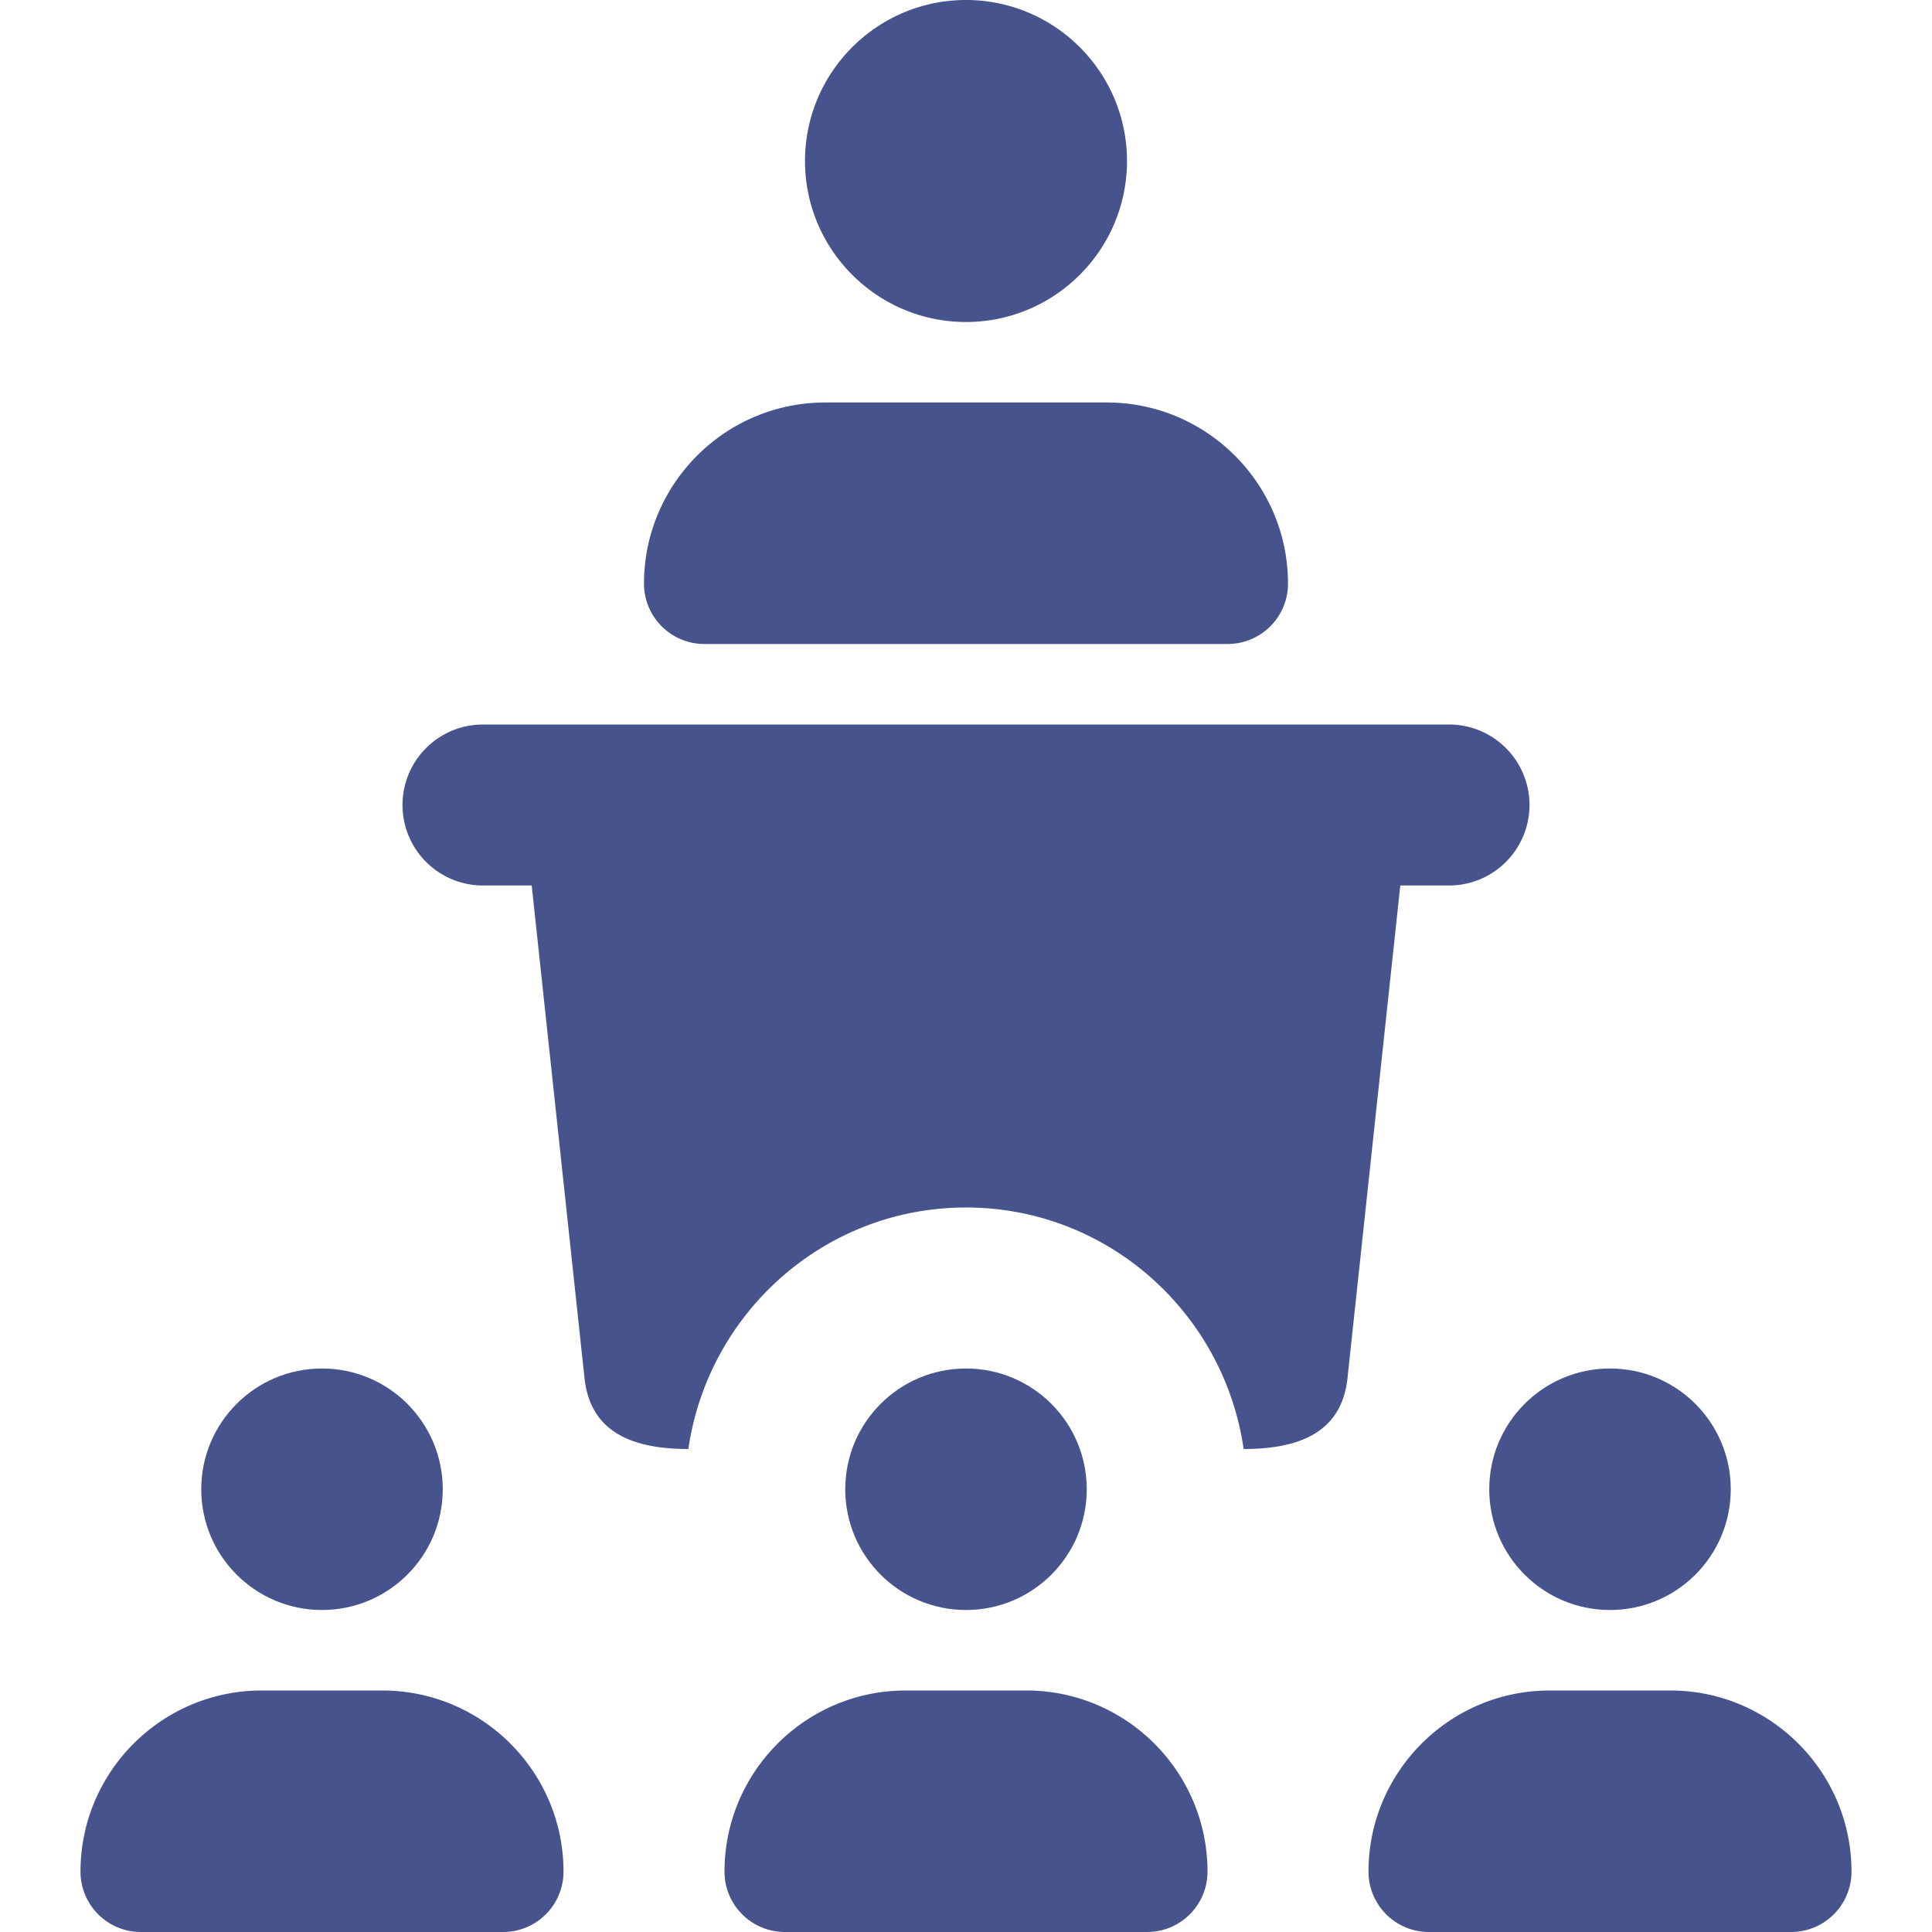 <svg xmlns="http://www.w3.org/2000/svg" version="1.1" xmlns:xlink="http://www.w3.org/1999/xlink" width="512" height="512" x="0" y="0" viewBox="0 0 24 24" style="enable-background:new 0 0 512 512" xml:space="preserve" class=""><g><path d="M12 4c-1.103 0-2-.897-2-2s.897-2 2-2 2 .897 2 2-.897 2-2 2zM15.25 8h-6.5A.75.75 0 0 1 8 7.25C8 6.009 9.01 5 10.25 5h3.5C14.99 5 16 6.009 16 7.25a.75.75 0 0 1-.75.75z" fill="#46538c" opacity="1" data-original="#000000"></path><circle cx="20" cy="18.5" r="1.5" fill="#46538c" opacity="1" data-original="#000000"></circle><path d="M22.25 24h-4.5a.75.75 0 0 1-.75-.75c0-1.241 1.01-2.25 2.25-2.25h1.5c1.24 0 2.25 1.009 2.25 2.25a.75.75 0 0 1-.75.75z" fill="#46538c" opacity="1" data-original="#000000"></path><circle cx="12" cy="18.5" r="1.5" fill="#46538c" opacity="1" data-original="#000000"></circle><path d="M14.25 24h-4.5a.75.75 0 0 1-.75-.75C9 22.009 10.01 21 11.25 21h1.5c1.24 0 2.25 1.009 2.25 2.25a.75.75 0 0 1-.75.75z" fill="#46538c" opacity="1" data-original="#000000"></path><circle cx="4" cy="18.5" r="1.5" fill="#46538c" opacity="1" data-original="#000000"></circle><path d="M6.25 24h-4.5a.75.75 0 0 1-.75-.75C1 22.009 2.01 21 3.25 21h1.5C5.99 21 7 22.009 7 23.25a.75.75 0 0 1-.75.75zM18 9H6a1 1 0 1 0 0 2h.605l.655 6.11c.069.687.603.89 1.291.89.245-1.692 1.691-3 3.449-3s3.204 1.308 3.449 3c.688 0 1.222-.203 1.291-.89l.655-6.11H18a1 1 0 1 0 0-2z" fill="#46538c" opacity="1" data-original="#000000"></path></g></svg>